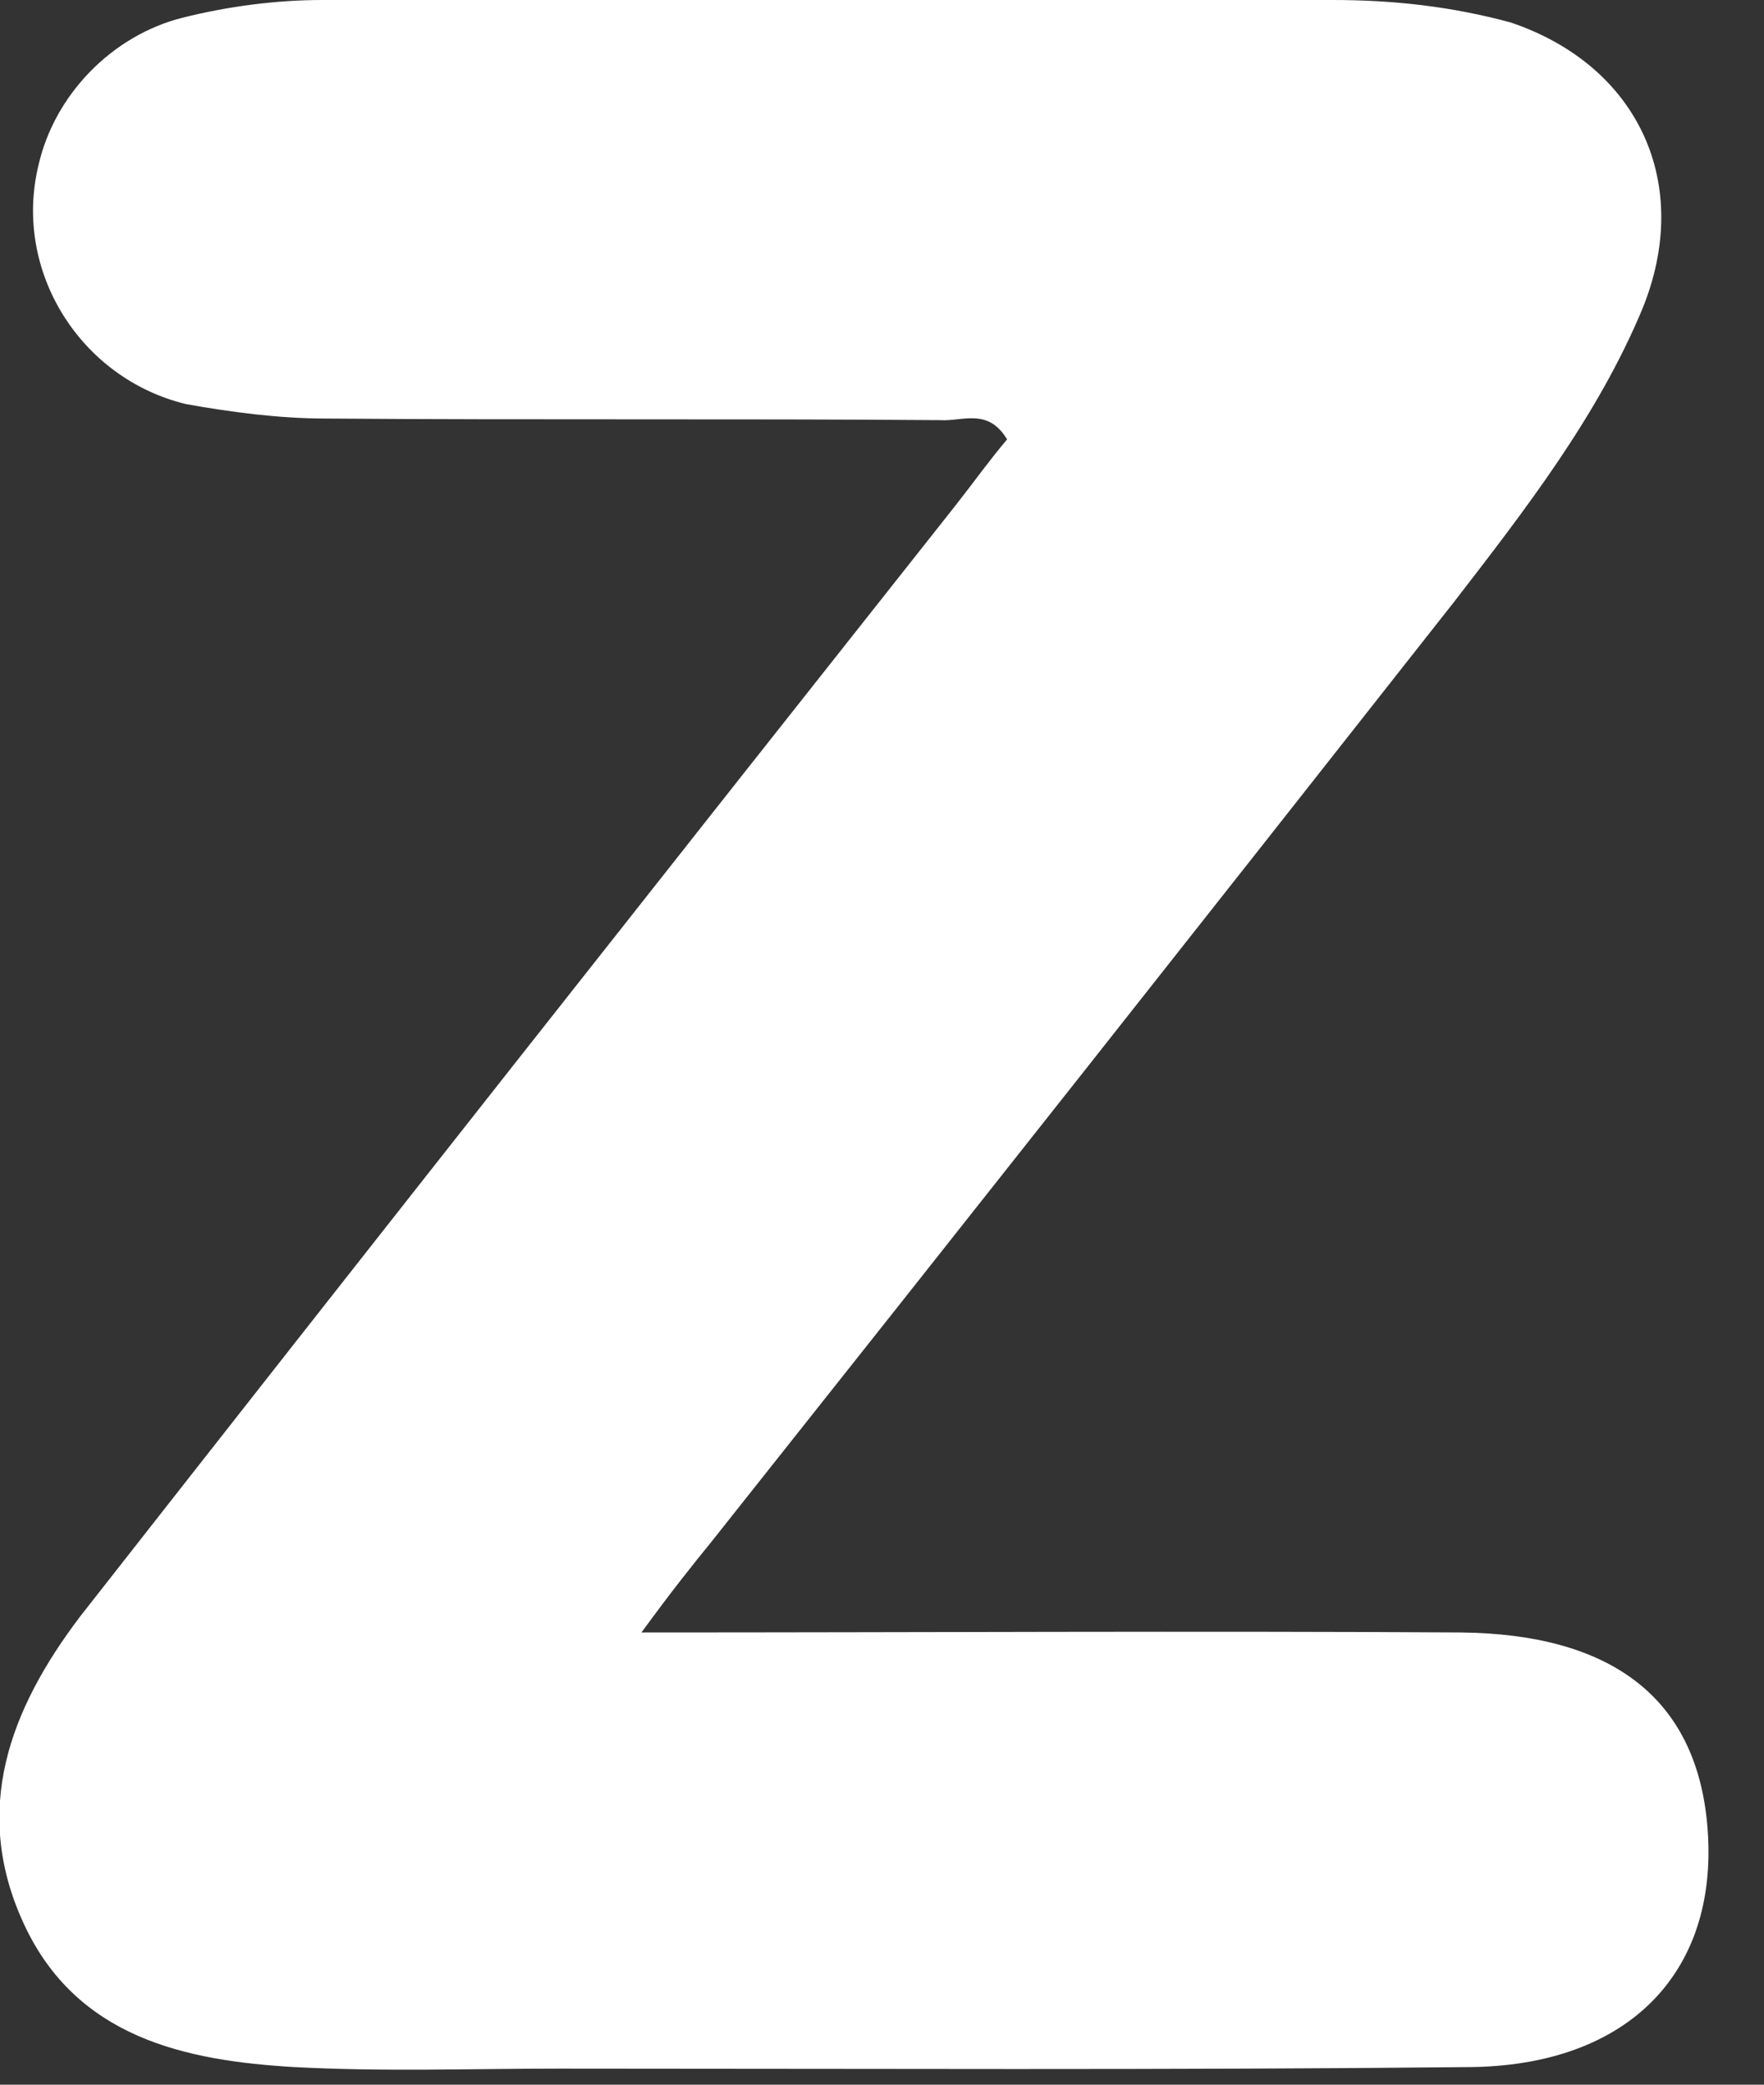 <!-- Generator: Adobe Illustrator 24.2.1, SVG Export Plug-In  -->
<svg version="1.1" xmlns="http://www.w3.org/2000/svg" xmlns:xlink="http://www.w3.org/1999/xlink" x="0px" y="0px" width="11px"
	 height="13px" viewBox="0 0 11 13" style="overflow:visible;enable-background:new 0 0 11 13;"
	 xml:space="preserve">
<rect x="0" y="0" width="11" height="13" fill="#333333" stroke="none"/>
<style type="text/css">
	.st0{fill:#ffffff;}
</style>
<defs>
</defs>
<path class="st0" d="M4,10.18c1.78,0,3.45-0.01,5.11,0c0.93,0.01,1.44,0.4,1.53,1.14c0.11,0.93-0.44,1.55-1.45,1.57
	c-1.91,0.02-3.8,0.01-5.71,0.01c-0.55,0-1.09,0.02-1.65-0.01C1.16,12.85,0.48,12.71,0.15,12s-0.09-1.34,0.35-1.92
	c1.81-2.31,3.64-4.63,5.46-6.93c0.11-0.14,0.21-0.28,0.32-0.41c-0.12-0.2-0.28-0.11-0.42-0.12c-1.27-0.01-2.55,0-3.83-0.01
	c-0.29,0-0.59-0.04-0.87-0.09C0.5,2.36,0.08,1.69,0.24,1.03C0.34,0.59,0.7,0.22,1.14,0.11c0.28-0.07,0.58-0.11,0.87-0.11
	c2.1-0.01,4.2-0.01,6.3,0C8.69,0,9.05,0.04,9.42,0.14c0.8,0.27,1.14,1.01,0.82,1.79C9.96,2.6,9.51,3.18,9.07,3.75
	C7.52,5.72,5.98,7.67,4.44,9.61C4.31,9.77,4.19,9.92,4,10.18L4,10.18z"/>
</svg>
